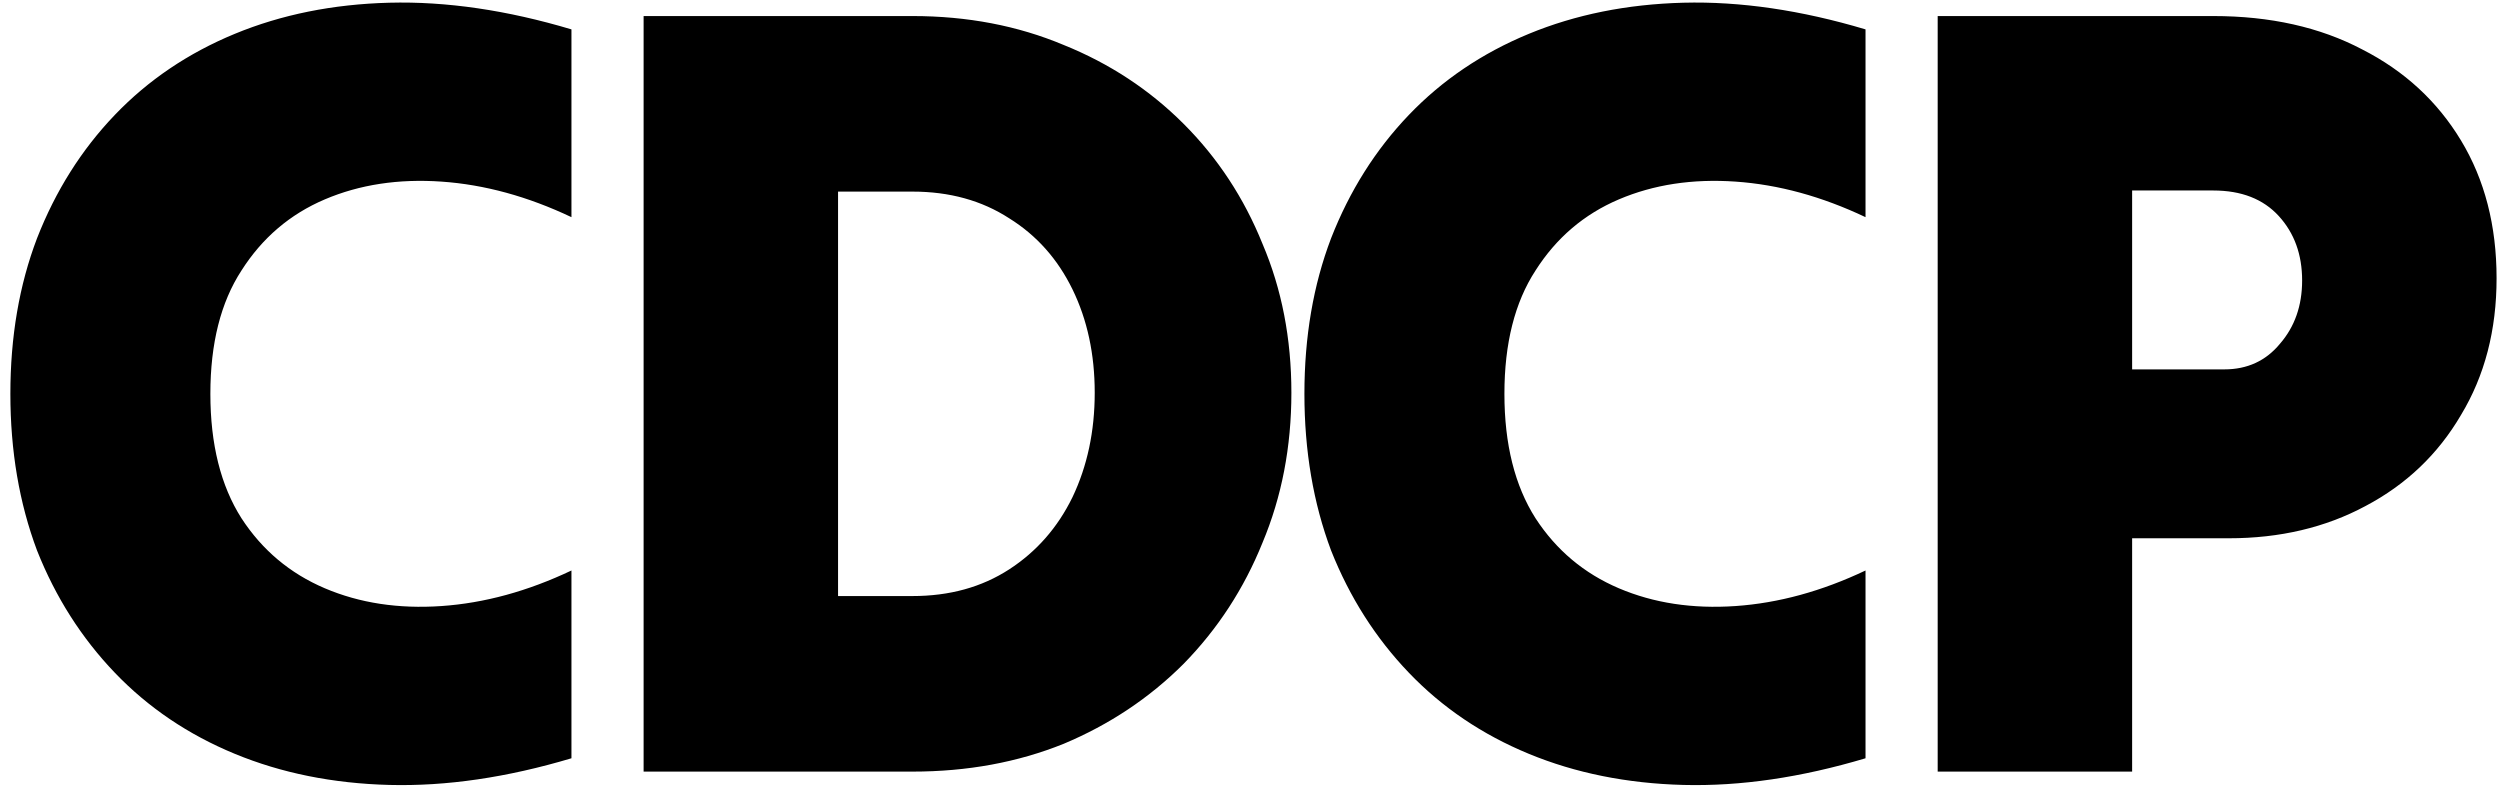 <svg width="81" height="26" viewBox="0 0 81 26" fill="none" xmlns="http://www.w3.org/2000/svg">
<path d="M0.336 12.76C0.336 10.912 0.624 9.232 1.2 7.72C1.8 6.184 2.64 4.852 3.72 3.724C4.8 2.596 6.096 1.72 7.608 1.096C9.12 0.472 10.787 0.136 12.611 0.088C14.46 0.04 16.427 0.328 18.515 0.952C18.515 1.96 18.515 2.98 18.515 4.012C18.515 5.02 18.515 6.028 18.515 7.036C17.099 6.364 15.695 5.98 14.303 5.884C12.912 5.788 11.652 5.98 10.524 6.46C9.396 6.94 8.496 7.708 7.824 8.764C7.152 9.796 6.816 11.128 6.816 12.76C6.816 14.392 7.152 15.736 7.824 16.792C8.496 17.824 9.396 18.58 10.524 19.06C11.652 19.54 12.912 19.732 14.303 19.636C15.695 19.54 17.099 19.156 18.515 18.484C18.515 19.492 18.515 20.512 18.515 21.544C18.515 22.552 18.515 23.56 18.515 24.568C16.427 25.192 14.46 25.48 12.611 25.432C10.787 25.384 9.12 25.048 7.608 24.424C6.096 23.8 4.8 22.924 3.72 21.796C2.64 20.668 1.8 19.348 1.2 17.836C0.624 16.3 0.336 14.608 0.336 12.76ZM20.853 25C20.853 20.968 20.853 16.888 20.853 12.76C20.853 8.632 20.853 4.552 20.853 0.52C22.293 0.52 23.745 0.52 25.209 0.52C26.673 0.52 28.125 0.52 29.565 0.52C31.341 0.52 32.973 0.832 34.461 1.456C35.949 2.056 37.245 2.908 38.349 4.012C39.453 5.116 40.305 6.412 40.905 7.9C41.529 9.364 41.841 10.972 41.841 12.724C41.841 14.476 41.529 16.096 40.905 17.584C40.305 19.072 39.453 20.38 38.349 21.508C37.245 22.612 35.949 23.476 34.461 24.1C32.973 24.7 31.341 25 29.565 25C28.125 25 26.673 25 25.209 25C23.745 25 22.293 25 20.853 25ZM29.565 6.208C29.181 6.208 28.785 6.208 28.377 6.208C27.969 6.208 27.561 6.208 27.153 6.208C27.153 8.368 27.153 10.552 27.153 12.76C27.153 14.968 27.153 17.152 27.153 19.312C27.561 19.312 27.969 19.312 28.377 19.312C28.785 19.312 29.181 19.312 29.565 19.312C30.765 19.312 31.809 19.024 32.697 18.448C33.585 17.872 34.269 17.092 34.749 16.108C35.229 15.1 35.469 13.972 35.469 12.724C35.469 11.476 35.229 10.36 34.749 9.376C34.269 8.392 33.585 7.624 32.697 7.072C31.809 6.496 30.765 6.208 29.565 6.208ZM42.263 12.76C42.263 10.912 42.551 9.232 43.127 7.72C43.727 6.184 44.567 4.852 45.647 3.724C46.727 2.596 48.023 1.72 49.535 1.096C51.047 0.472 52.715 0.136 54.539 0.088C56.387 0.04 58.355 0.328 60.443 0.952C60.443 1.96 60.443 2.98 60.443 4.012C60.443 5.02 60.443 6.028 60.443 7.036C59.027 6.364 57.623 5.98 56.231 5.884C54.839 5.788 53.579 5.98 52.451 6.46C51.323 6.94 50.423 7.708 49.751 8.764C49.079 9.796 48.743 11.128 48.743 12.76C48.743 14.392 49.079 15.736 49.751 16.792C50.423 17.824 51.323 18.58 52.451 19.06C53.579 19.54 54.839 19.732 56.231 19.636C57.623 19.54 59.027 19.156 60.443 18.484C60.443 19.492 60.443 20.512 60.443 21.544C60.443 22.552 60.443 23.56 60.443 24.568C58.355 25.192 56.387 25.48 54.539 25.432C52.715 25.384 51.047 25.048 49.535 24.424C48.023 23.8 46.727 22.924 45.647 21.796C44.567 20.668 43.727 19.348 43.127 17.836C42.551 16.3 42.263 14.608 42.263 12.76ZM62.781 25C62.781 20.968 62.781 16.888 62.781 12.76C62.781 8.632 62.781 4.552 62.781 0.52C64.269 0.52 65.757 0.52 67.245 0.52C68.757 0.52 70.245 0.52 71.709 0.52C73.557 0.52 75.165 0.88 76.533 1.6C77.901 2.296 78.969 3.28 79.737 4.552C80.505 5.824 80.889 7.312 80.889 9.016C80.889 10.696 80.505 12.172 79.737 13.444C78.993 14.716 77.961 15.7 76.641 16.396C75.345 17.092 73.869 17.44 72.213 17.44C71.685 17.44 71.157 17.44 70.629 17.44C70.125 17.44 69.609 17.44 69.081 17.44C69.081 18.688 69.081 19.948 69.081 21.22C69.081 22.492 69.081 23.752 69.081 25C68.049 25 67.005 25 65.949 25C64.893 25 63.837 25 62.781 25ZM71.709 6.172C71.277 6.172 70.833 6.172 70.377 6.172C69.945 6.172 69.513 6.172 69.081 6.172C69.081 7.132 69.081 8.104 69.081 9.088C69.081 10.048 69.081 11.008 69.081 11.968C69.561 11.968 70.053 11.968 70.557 11.968C71.085 11.968 71.589 11.968 72.069 11.968C72.813 11.968 73.413 11.692 73.869 11.14C74.349 10.588 74.589 9.904 74.589 9.088C74.589 8.248 74.337 7.552 73.833 7C73.329 6.448 72.621 6.172 71.709 6.172Z" fill="black"/>
</svg>
